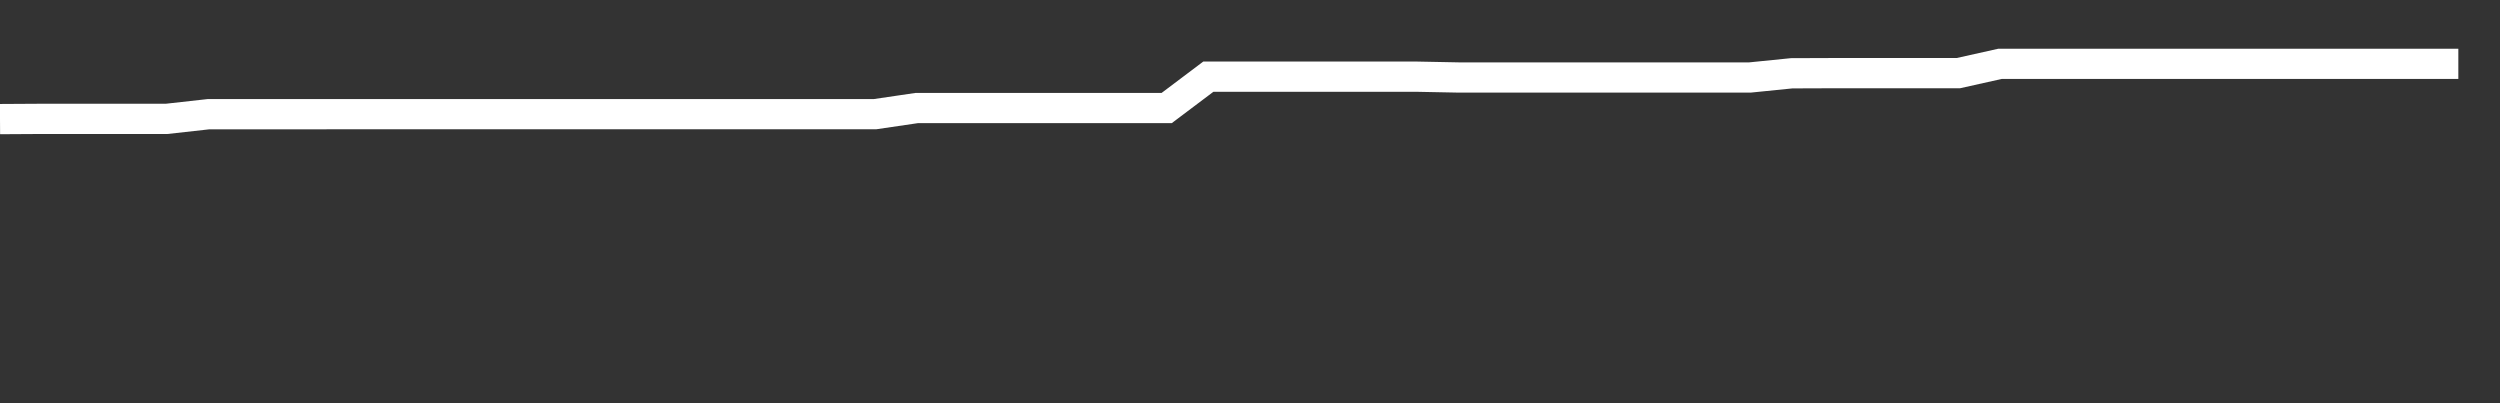 <svg xmlns="http://www.w3.org/2000/svg" width="248" height="40" viewBox="0 0 248 40" shape-rendering="auto"><rect x="0" y="0" width="248" height="40" fill="#333333" stroke="none"/><polyline points="0, 11.815 4.133, 11.791 8.267, 11.791 12.4, 11.791 16.533, 11.791 20.667, 11.33 24.8, 11.33 28.933, 11.33 33.067, 11.326 37.2, 11.326 41.333, 11.326 45.467, 11.326 49.6, 11.326 53.733, 11.326 57.867, 11.326 62, 11.326 66.133, 11.326 70.267, 11.326 74.4, 11.326 78.533, 11.326 82.667, 11.326 86.8, 11.326 90.933, 10.718 95.067, 10.718 99.2, 10.718 103.333, 10.718 107.467, 10.718 111.6, 10.718 115.733, 10.718 119.867, 7.606 124, 7.606 128.133, 7.606 132.267, 7.606 136.4, 7.606 140.533, 7.606 144.667, 7.687 148.8, 7.687 152.933, 7.687 157.067, 7.687 161.2, 7.687 165.333, 7.687 169.467, 7.687 173.6, 7.687 177.733, 7.27 181.867, 7.255 186, 7.255 190.133, 7.255 194.267, 7.255 198.4, 6.333 202.533, 6.333 206.667, 6.333 210.8, 6.333 214.933, 6.333 219.067, 6.333 223.2, 6.333 227.333, 6.333 231.467, 6.333 235.6, 6.333 239.733, 6.333 243.867, 6.333 248" stroke="#fff" stroke-width="3" stroke-opacity="1" fill="none" fill-opacity="0"></polyline></svg>
